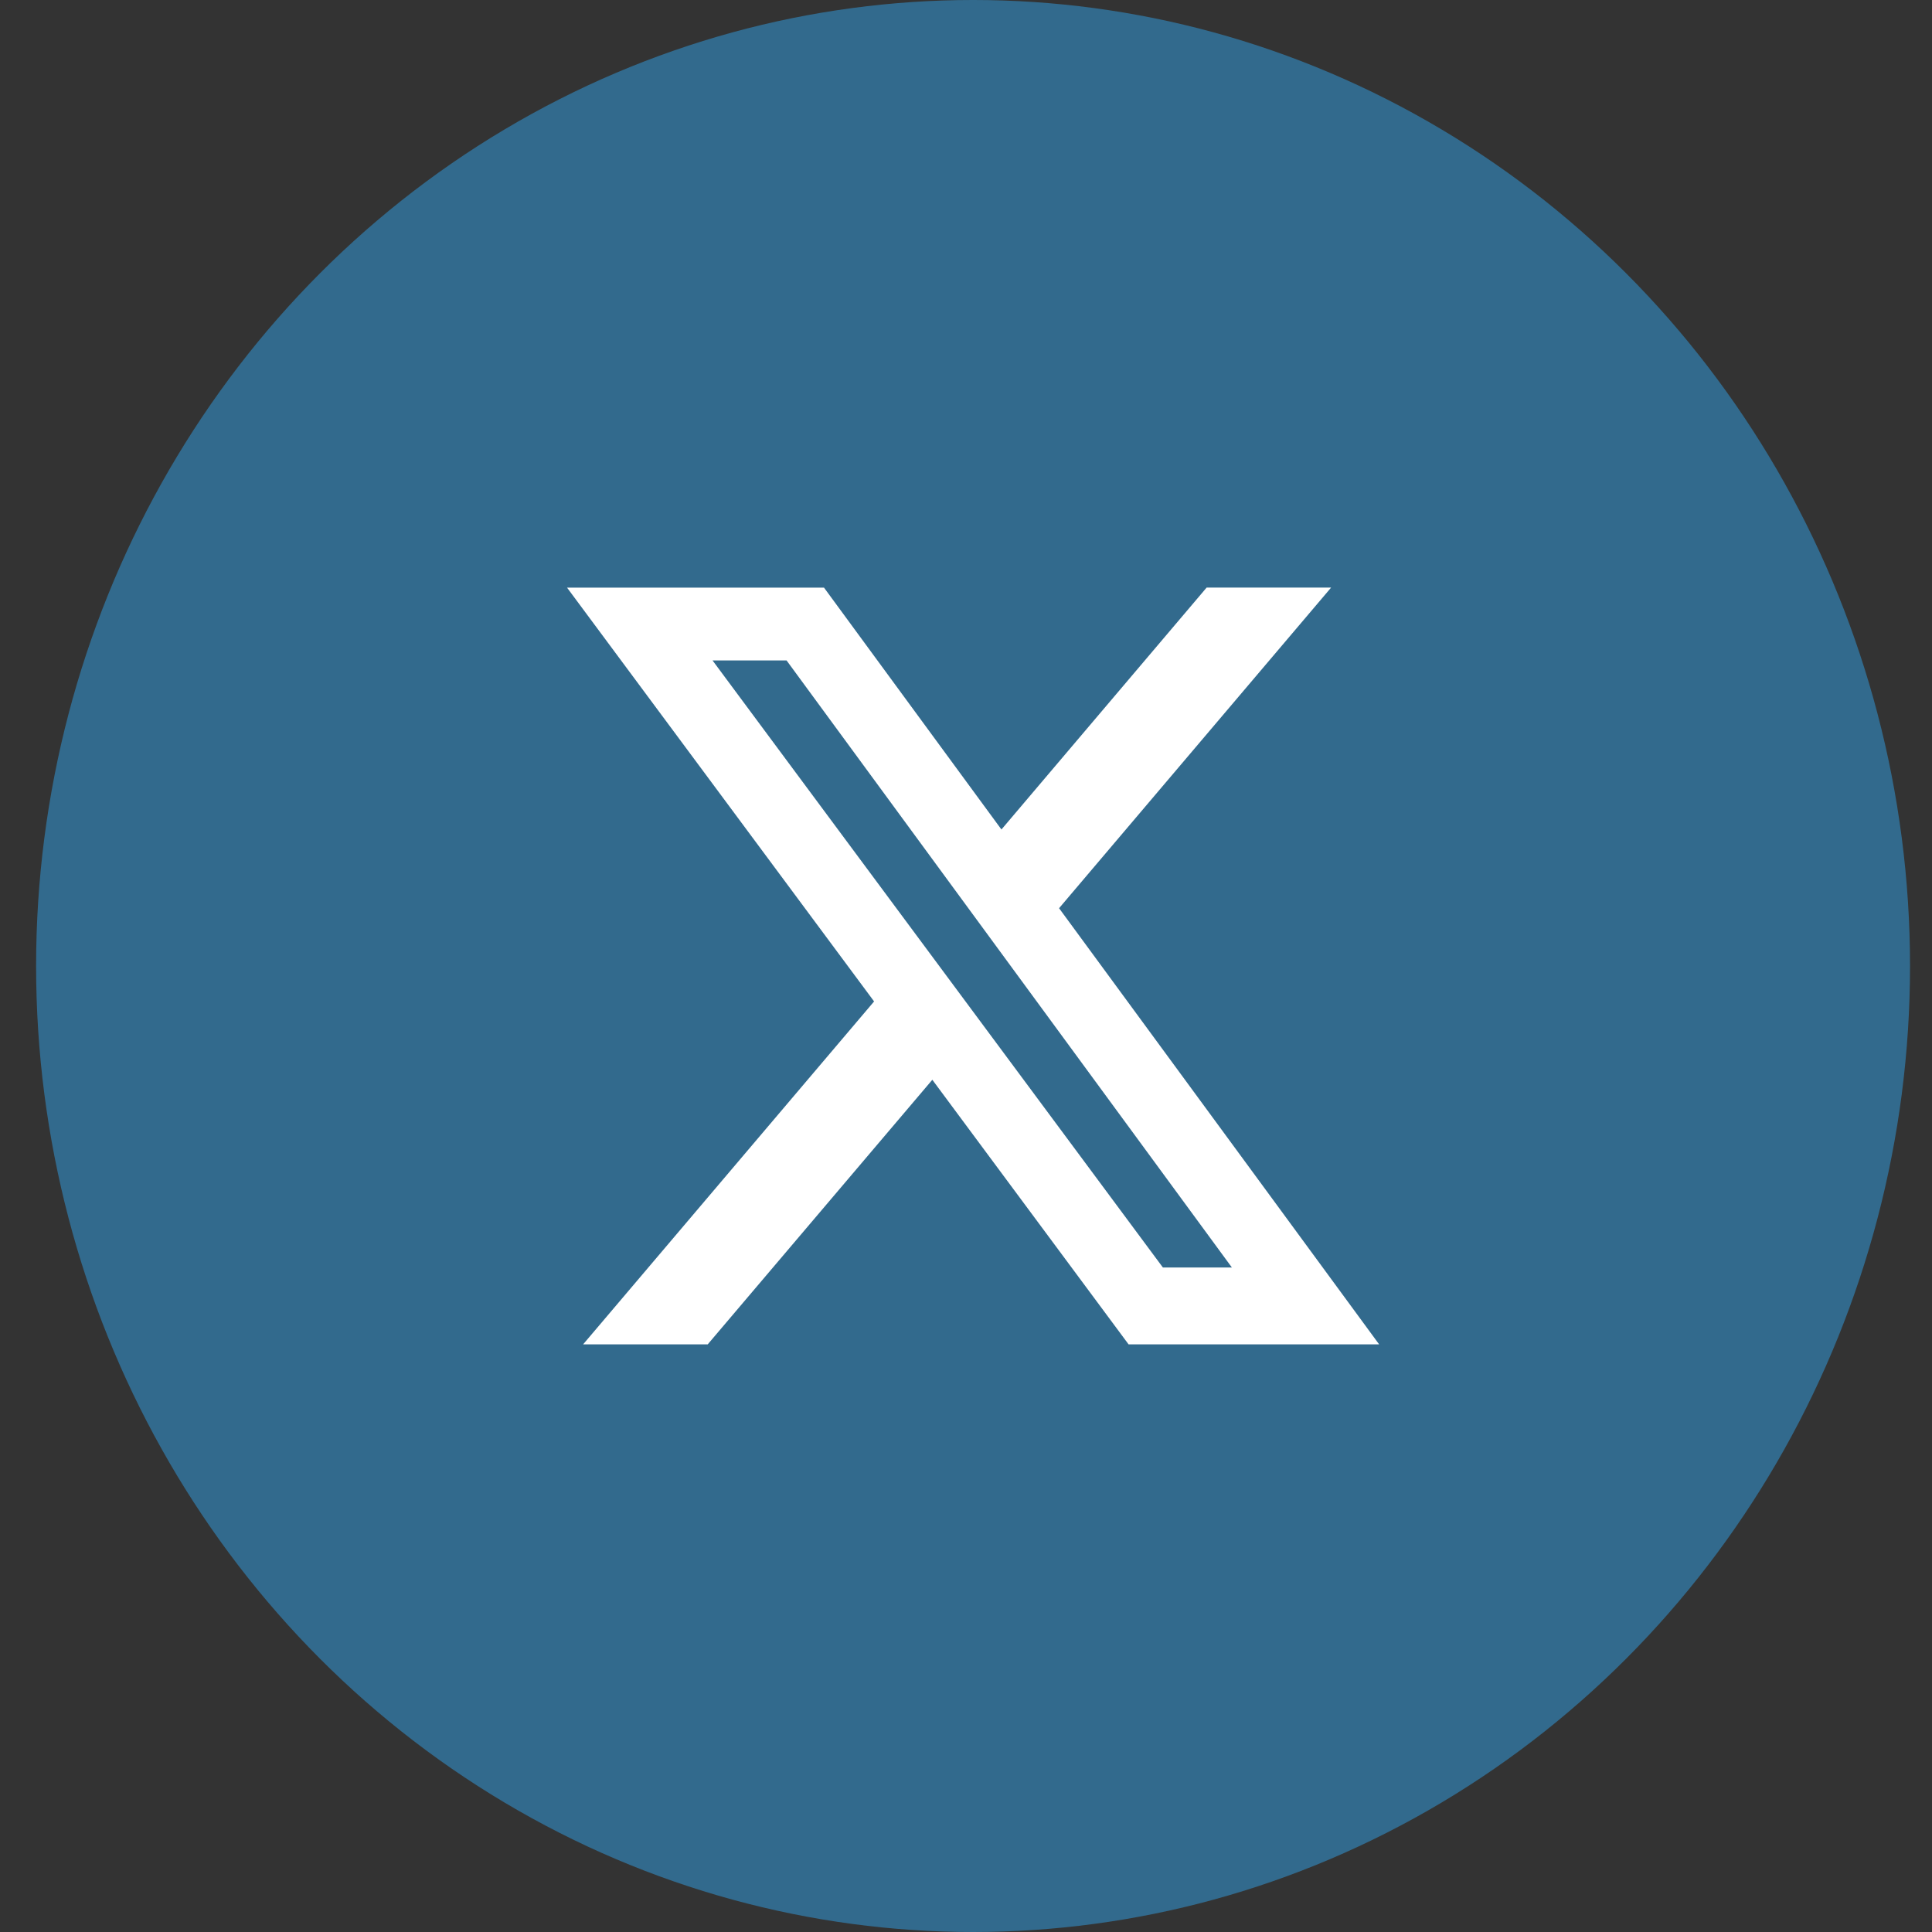 <svg width="35" height="35" viewBox="0 0 35 35" fill="none" xmlns="http://www.w3.org/2000/svg">
<rect x="0" y="0" width="35" height="35" fill="#333333" stroke="none"/>
<ellipse cx="17.628" cy="17.5" rx="16.974" ry="17.5" fill="#326A8D"/>
<g clip-path="url(#clip0_1_158)">
<path d="M21.859 10.645H24.114L19.186 16.453L24.984 24.354H20.445L16.89 19.561L12.821 24.354H10.564L15.835 18.142L10.273 10.646H14.928L18.142 15.027L21.859 10.645ZM21.067 22.962H22.317L14.249 11.964H12.908L21.067 22.962Z" fill="white"/>
</g>
<defs>
<clipPath id="clip0_1_158">
<rect width="14.71" height="15.167" fill="white" transform="translate(10.273 9.917)"/>
</clipPath>
</defs>
</svg>
